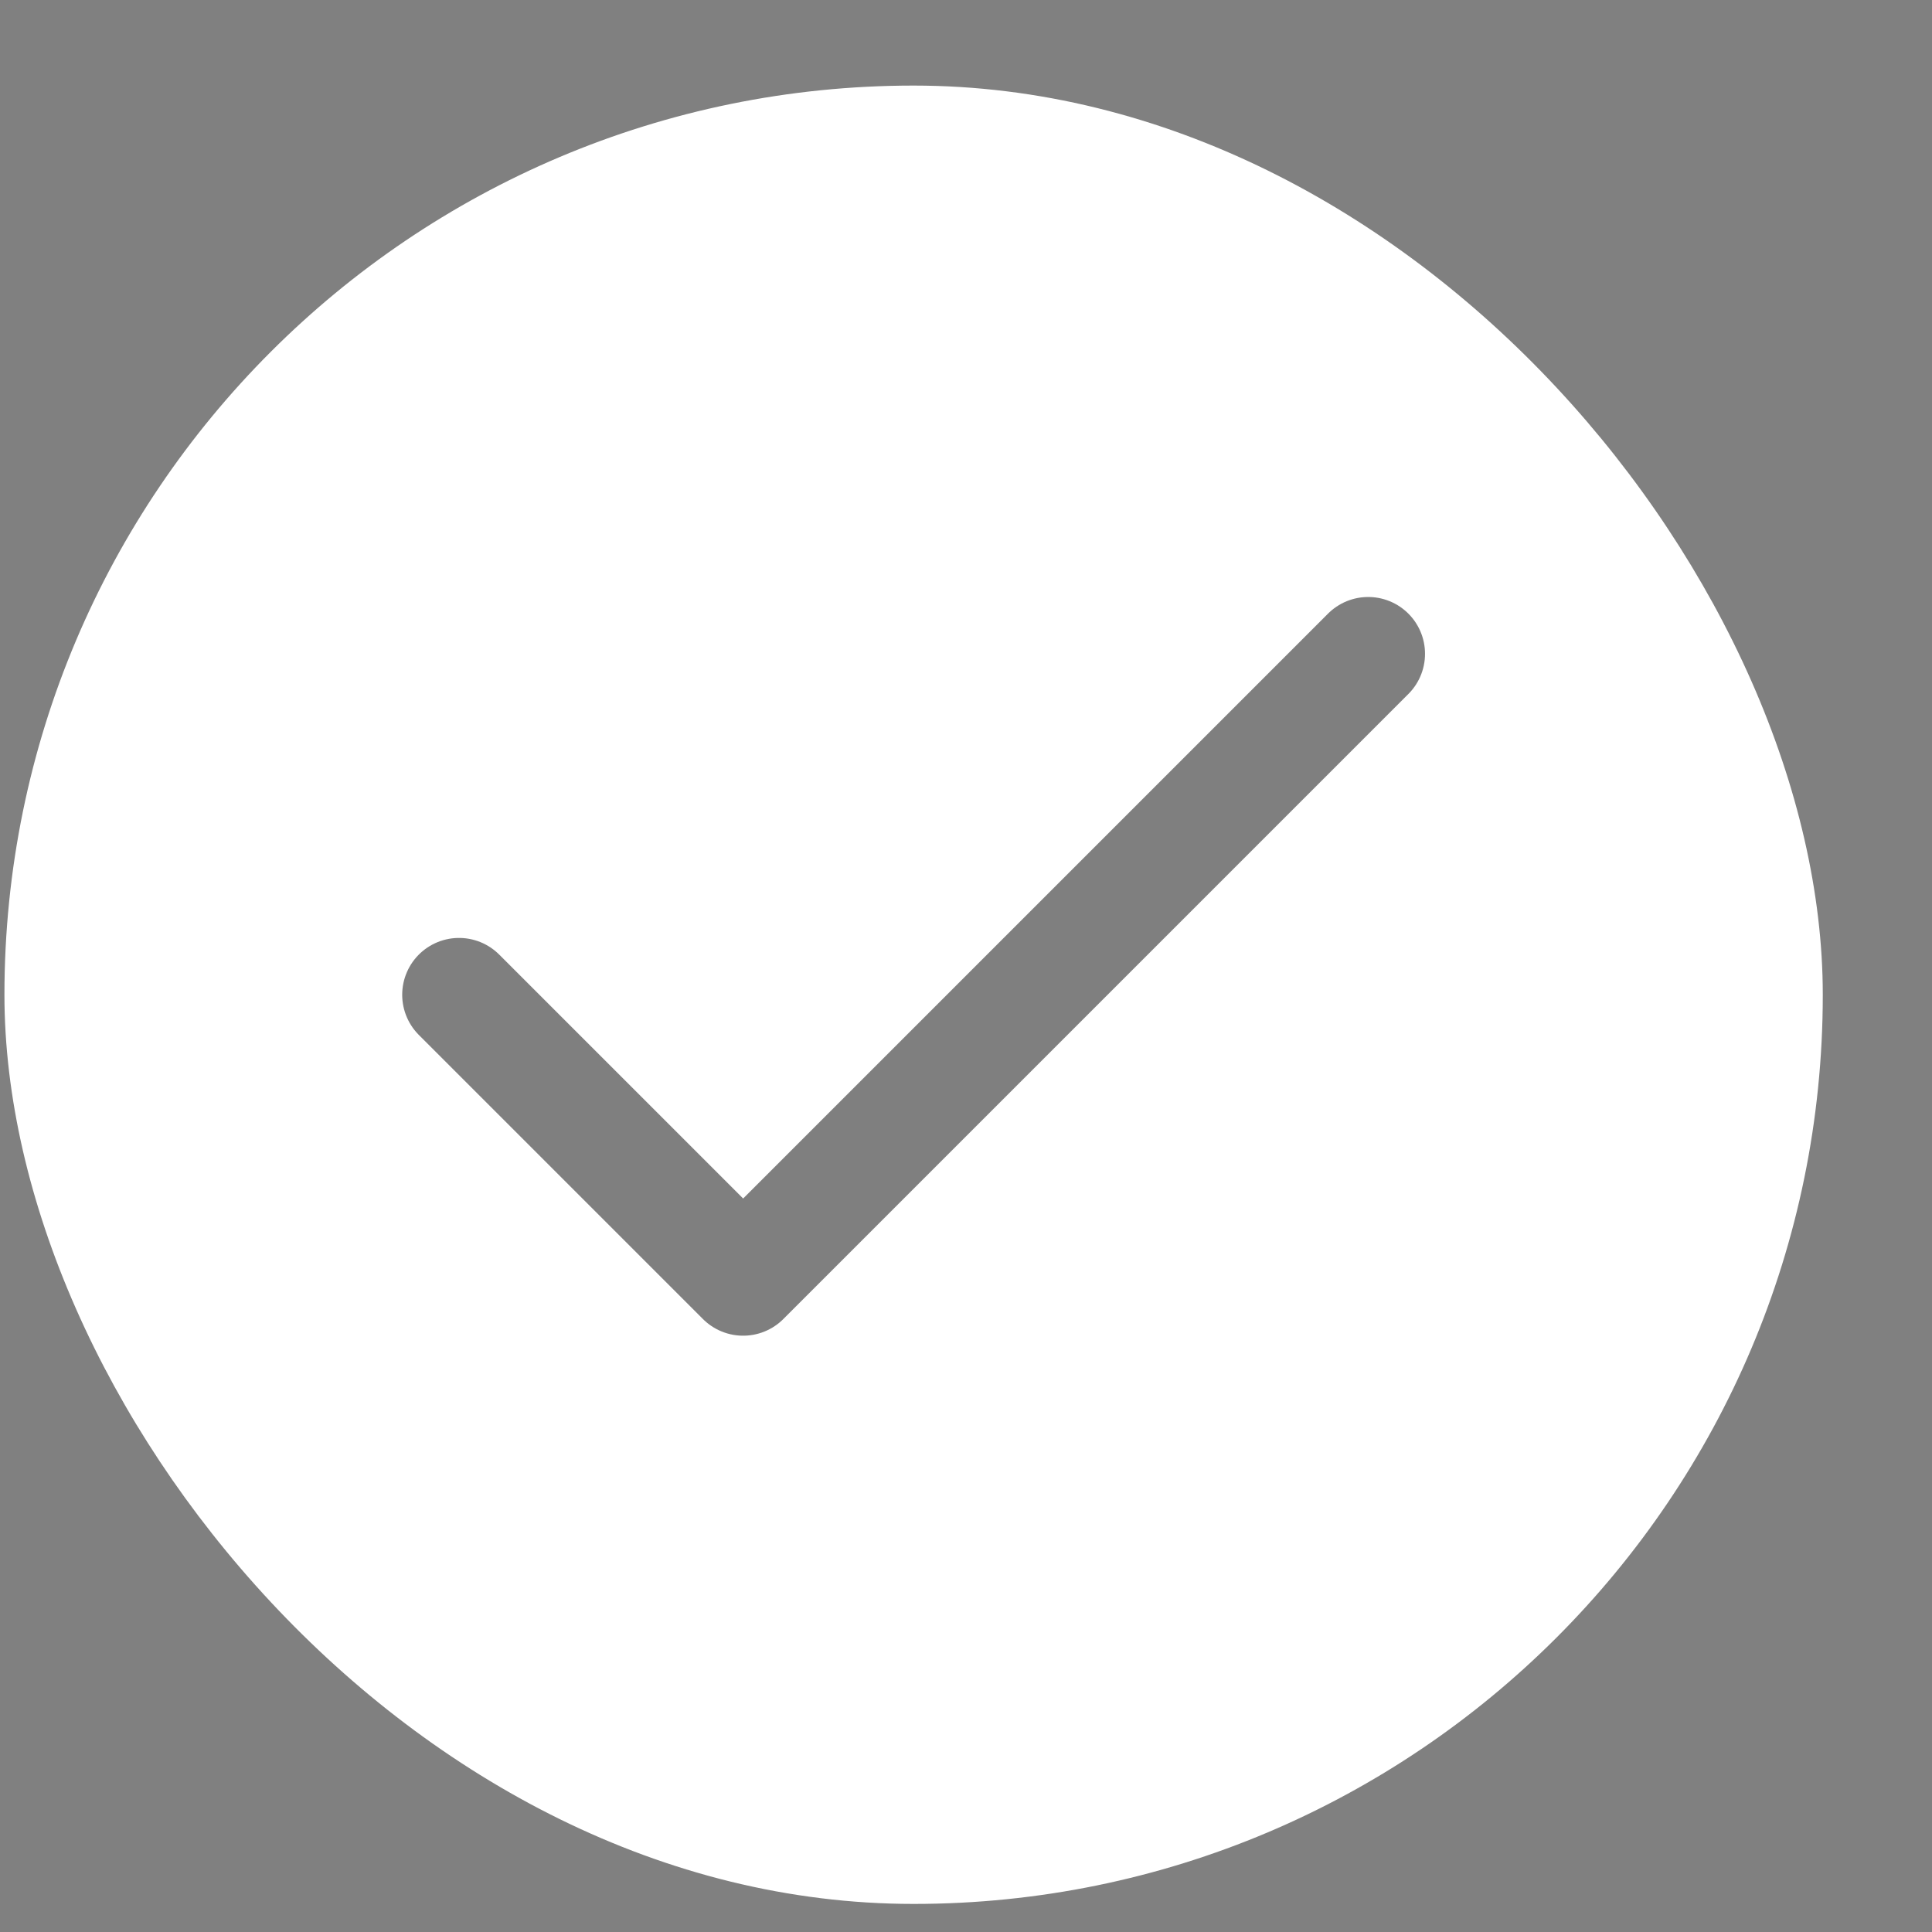 <svg width="17" height="17" viewBox="0 0 17 17" fill="none" xmlns="http://www.w3.org/2000/svg">
<rect x="0" y="0" width="17" height="17" fill="#808080" stroke="none"/>
<rect x="0.039" y="0.753" width="16" height="16" rx="8" fill="white"/>
<g opacity="0.5">
<path d="M12.039 5.753L6.539 11.253L4.039 8.753" stroke="black" stroke-linecap="round" stroke-linejoin="round"/>
</g>
</svg>
